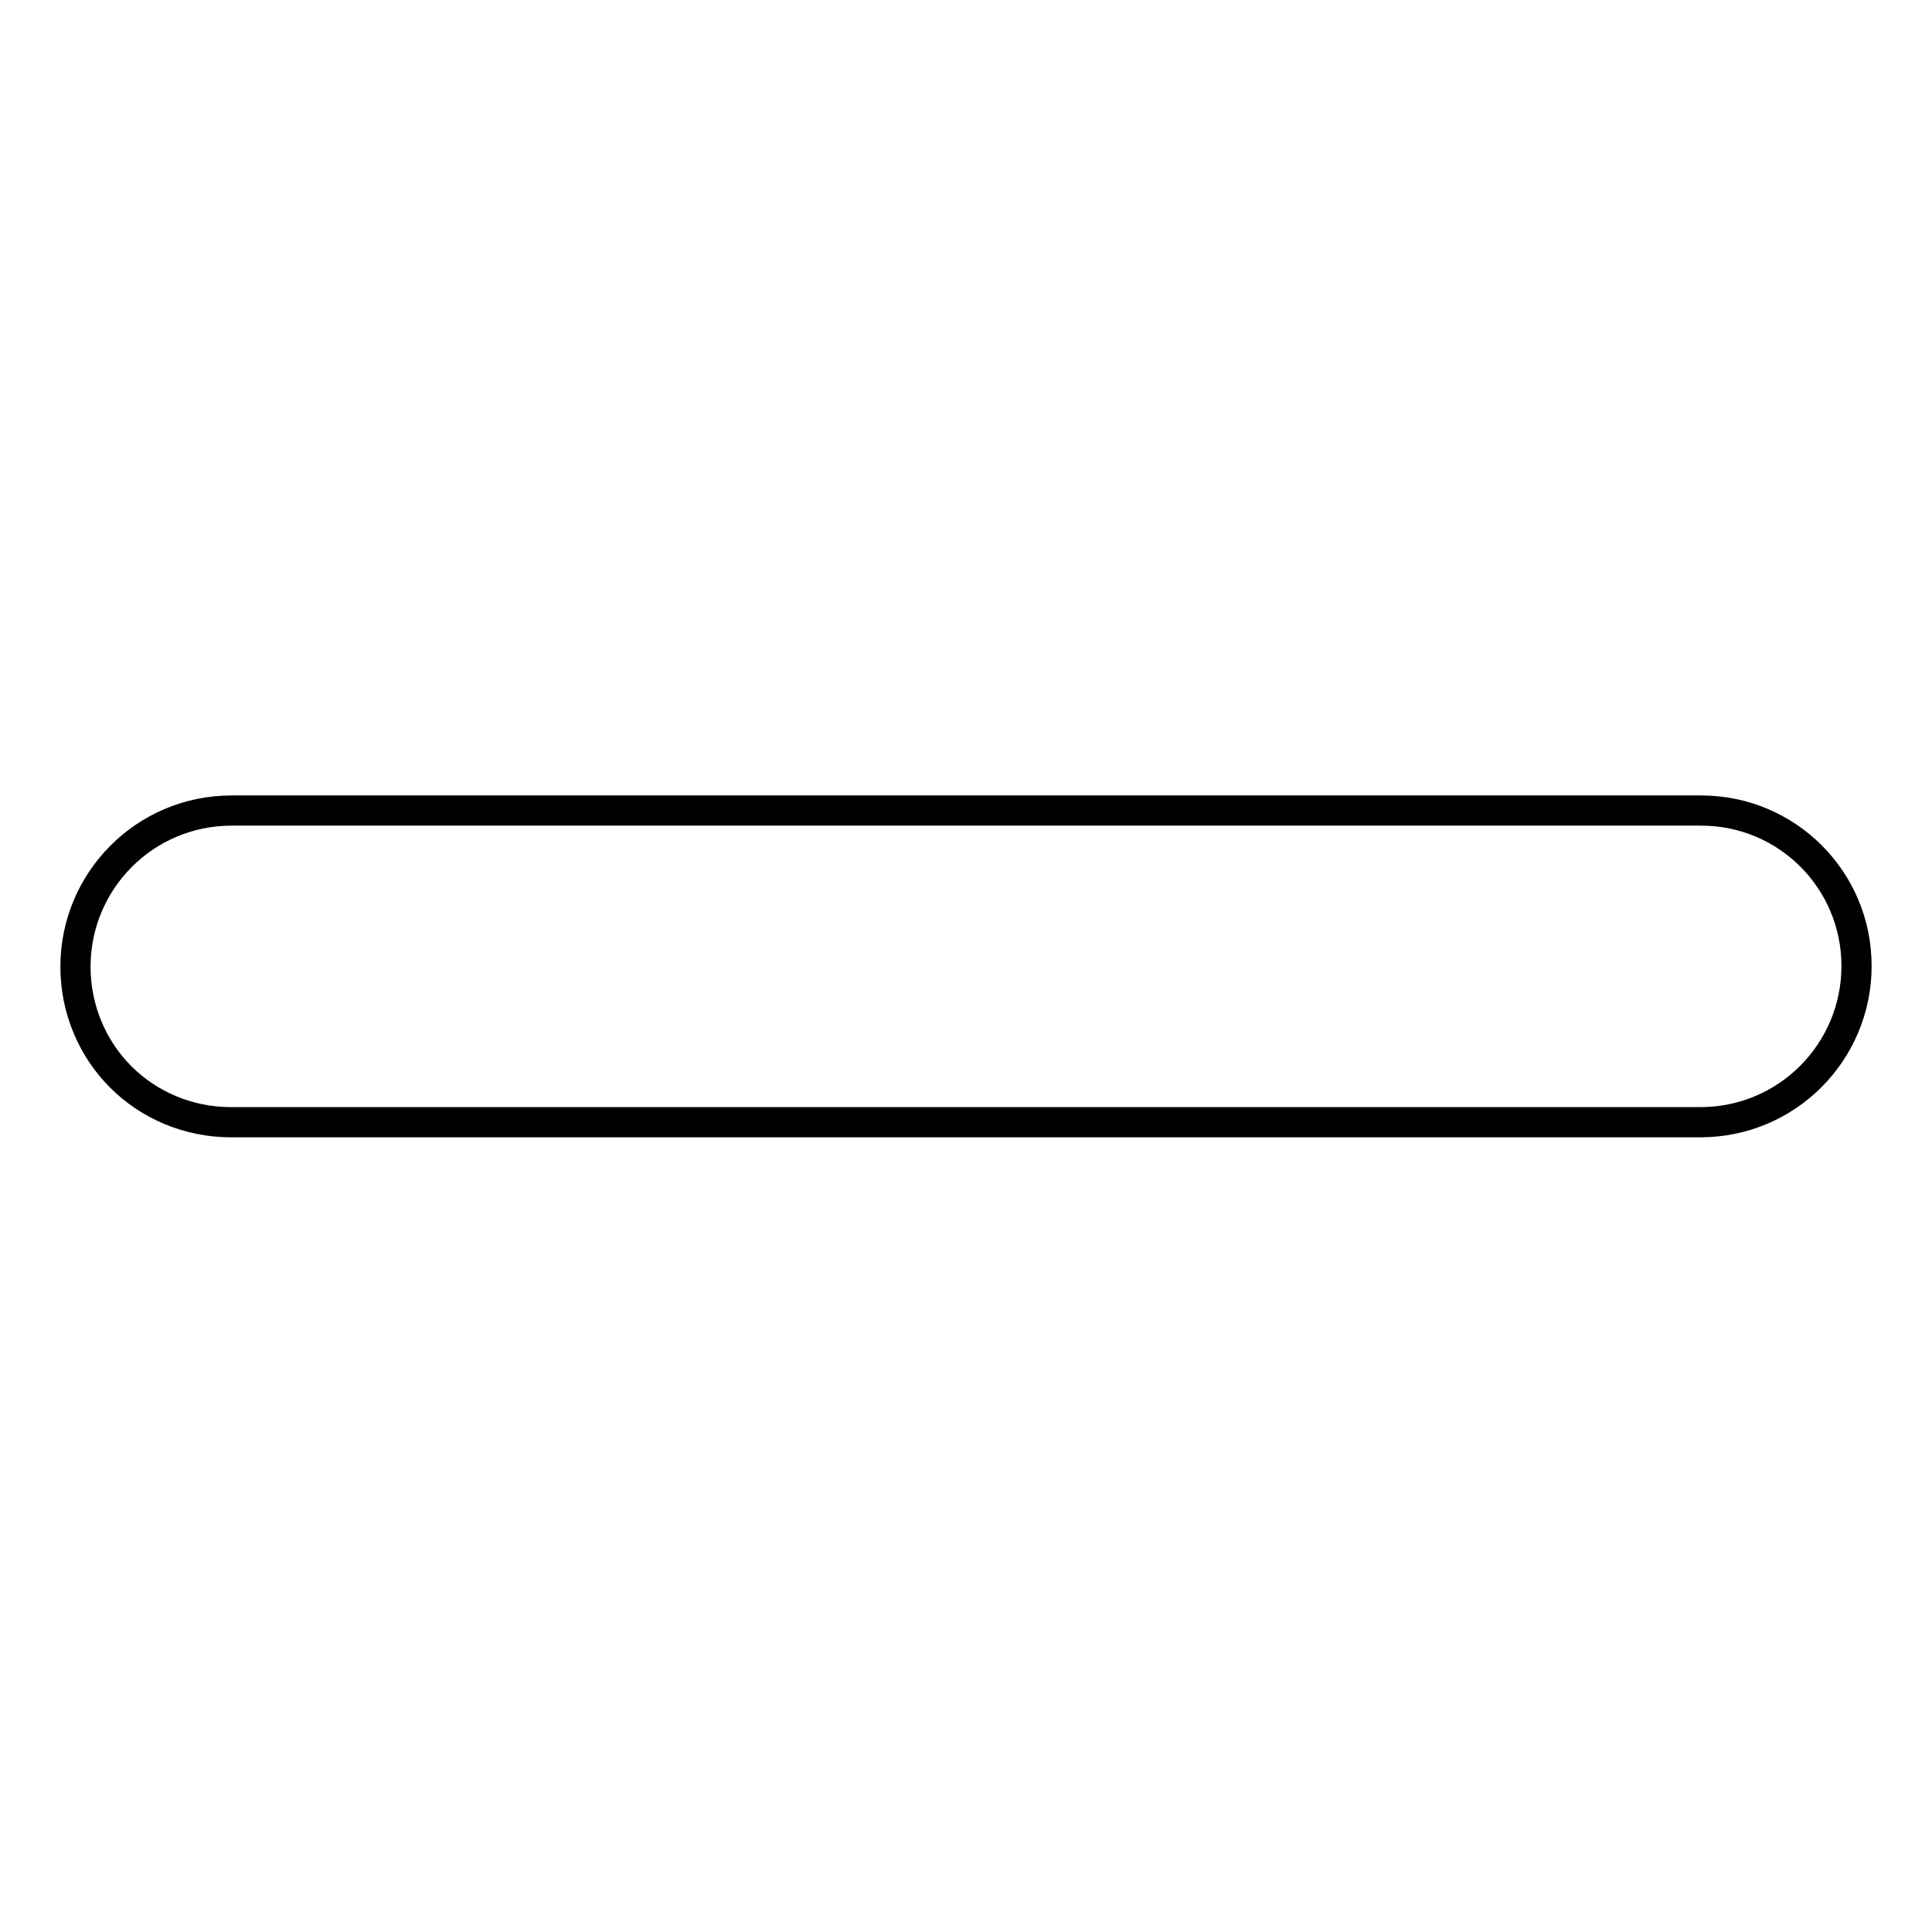 <?xml version="1.0" encoding="utf-8"?>
<!-- Svg Vector Icons : http://www.onlinewebfonts.com/icon -->
<!DOCTYPE svg PUBLIC "-//W3C//DTD SVG 1.1//EN" "http://www.w3.org/Graphics/SVG/1.1/DTD/svg11.dtd">
<svg version="1.1" xmlns="http://www.w3.org/2000/svg" xmlns:xlink="http://www.w3.org/1999/xlink" x="0px" y="0px" viewBox="0 0 256 256" enable-background="new 0 0 256 256" xml:space="preserve">
<g> <path stroke-width="4" fill-opacity="0" stroke="#000000"  d="M246,128c0,11.4-9.2,20.7-20.7,20.7H30.6c-5.7,0-10.9-2.3-14.6-6c-3.7-3.7-6-8.9-6-14.6 c0-11.4,9.2-20.7,20.7-20.7h194.7C236.8,107.4,246,116.6,246,128z"/></g>
</svg>